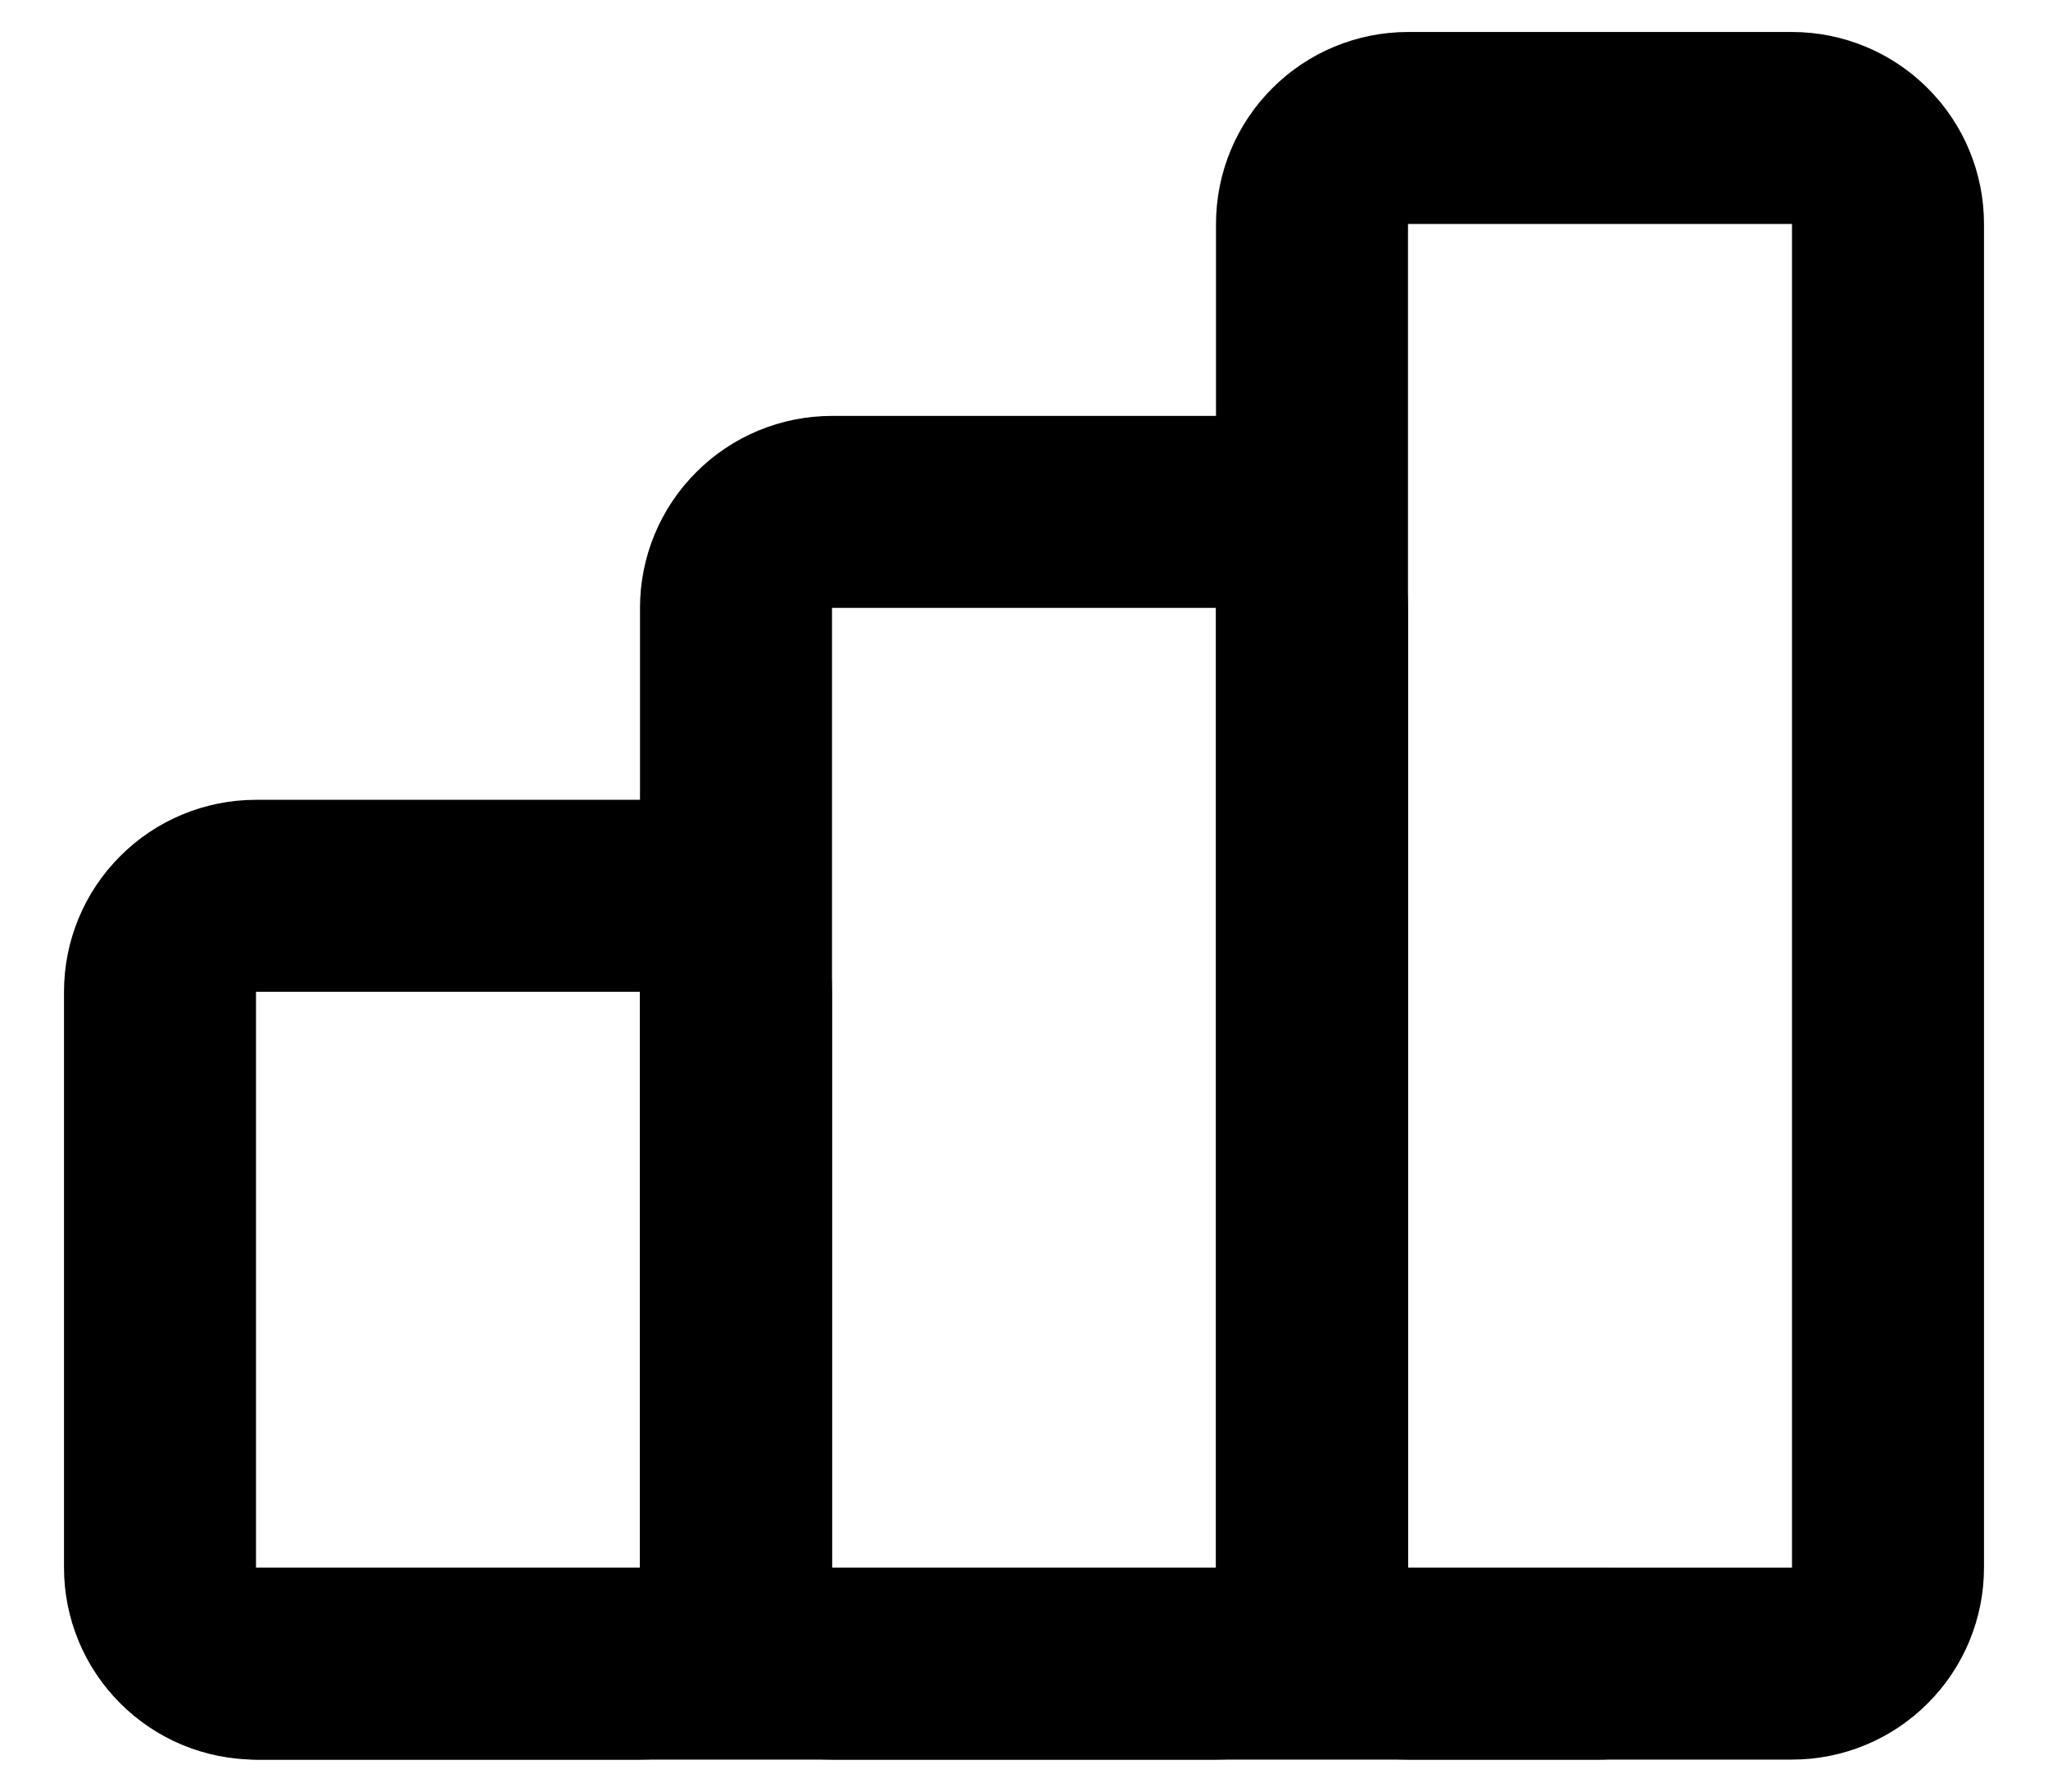 <svg width="16" height="14" viewBox="0 0 16 14" fill="none" xmlns="http://www.w3.org/2000/svg">
<path d="M1.25 7.75C1.25 7.551 1.329 7.36 1.47 7.22C1.61 7.079 1.801 7 2 7H5C5.199 7 5.39 7.079 5.53 7.22C5.671 7.36 5.75 7.551 5.75 7.75V12.25C5.75 12.449 5.671 12.64 5.53 12.78C5.39 12.921 5.199 13 5 13H2C1.801 13 1.61 12.921 1.47 12.78C1.329 12.64 1.25 12.449 1.25 12.25V7.75Z" stroke="black" stroke-width="1.5" stroke-linecap="round" stroke-linejoin="round"/>
<path d="M5.75 4.75C5.75 4.551 5.829 4.36 5.97 4.22C6.11 4.079 6.301 4 6.5 4H9.5C9.699 4 9.89 4.079 10.03 4.22C10.171 4.36 10.25 4.551 10.25 4.75V12.25C10.25 12.449 10.171 12.64 10.03 12.78C9.89 12.921 9.699 13 9.5 13H6.5C6.301 13 6.11 12.921 5.97 12.78C5.829 12.64 5.75 12.449 5.75 12.25V4.75Z" stroke="black" stroke-width="1.5" stroke-linecap="round" stroke-linejoin="round"/>
<path d="M10.25 1.75C10.25 1.551 10.329 1.36 10.47 1.22C10.61 1.079 10.801 1 11 1H14C14.199 1 14.39 1.079 14.53 1.22C14.671 1.36 14.75 1.551 14.75 1.75V12.25C14.75 12.449 14.671 12.64 14.53 12.78C14.39 12.921 14.199 13 14 13H11C10.801 13 10.61 12.921 10.47 12.78C10.329 12.64 10.25 12.449 10.25 12.25V1.75Z" stroke="black" stroke-width="1.5" stroke-linecap="round" stroke-linejoin="round"/>
<path d="M2 13H12.5" stroke="black" stroke-width="1.5" stroke-linecap="round" stroke-linejoin="round"/>
</svg>
